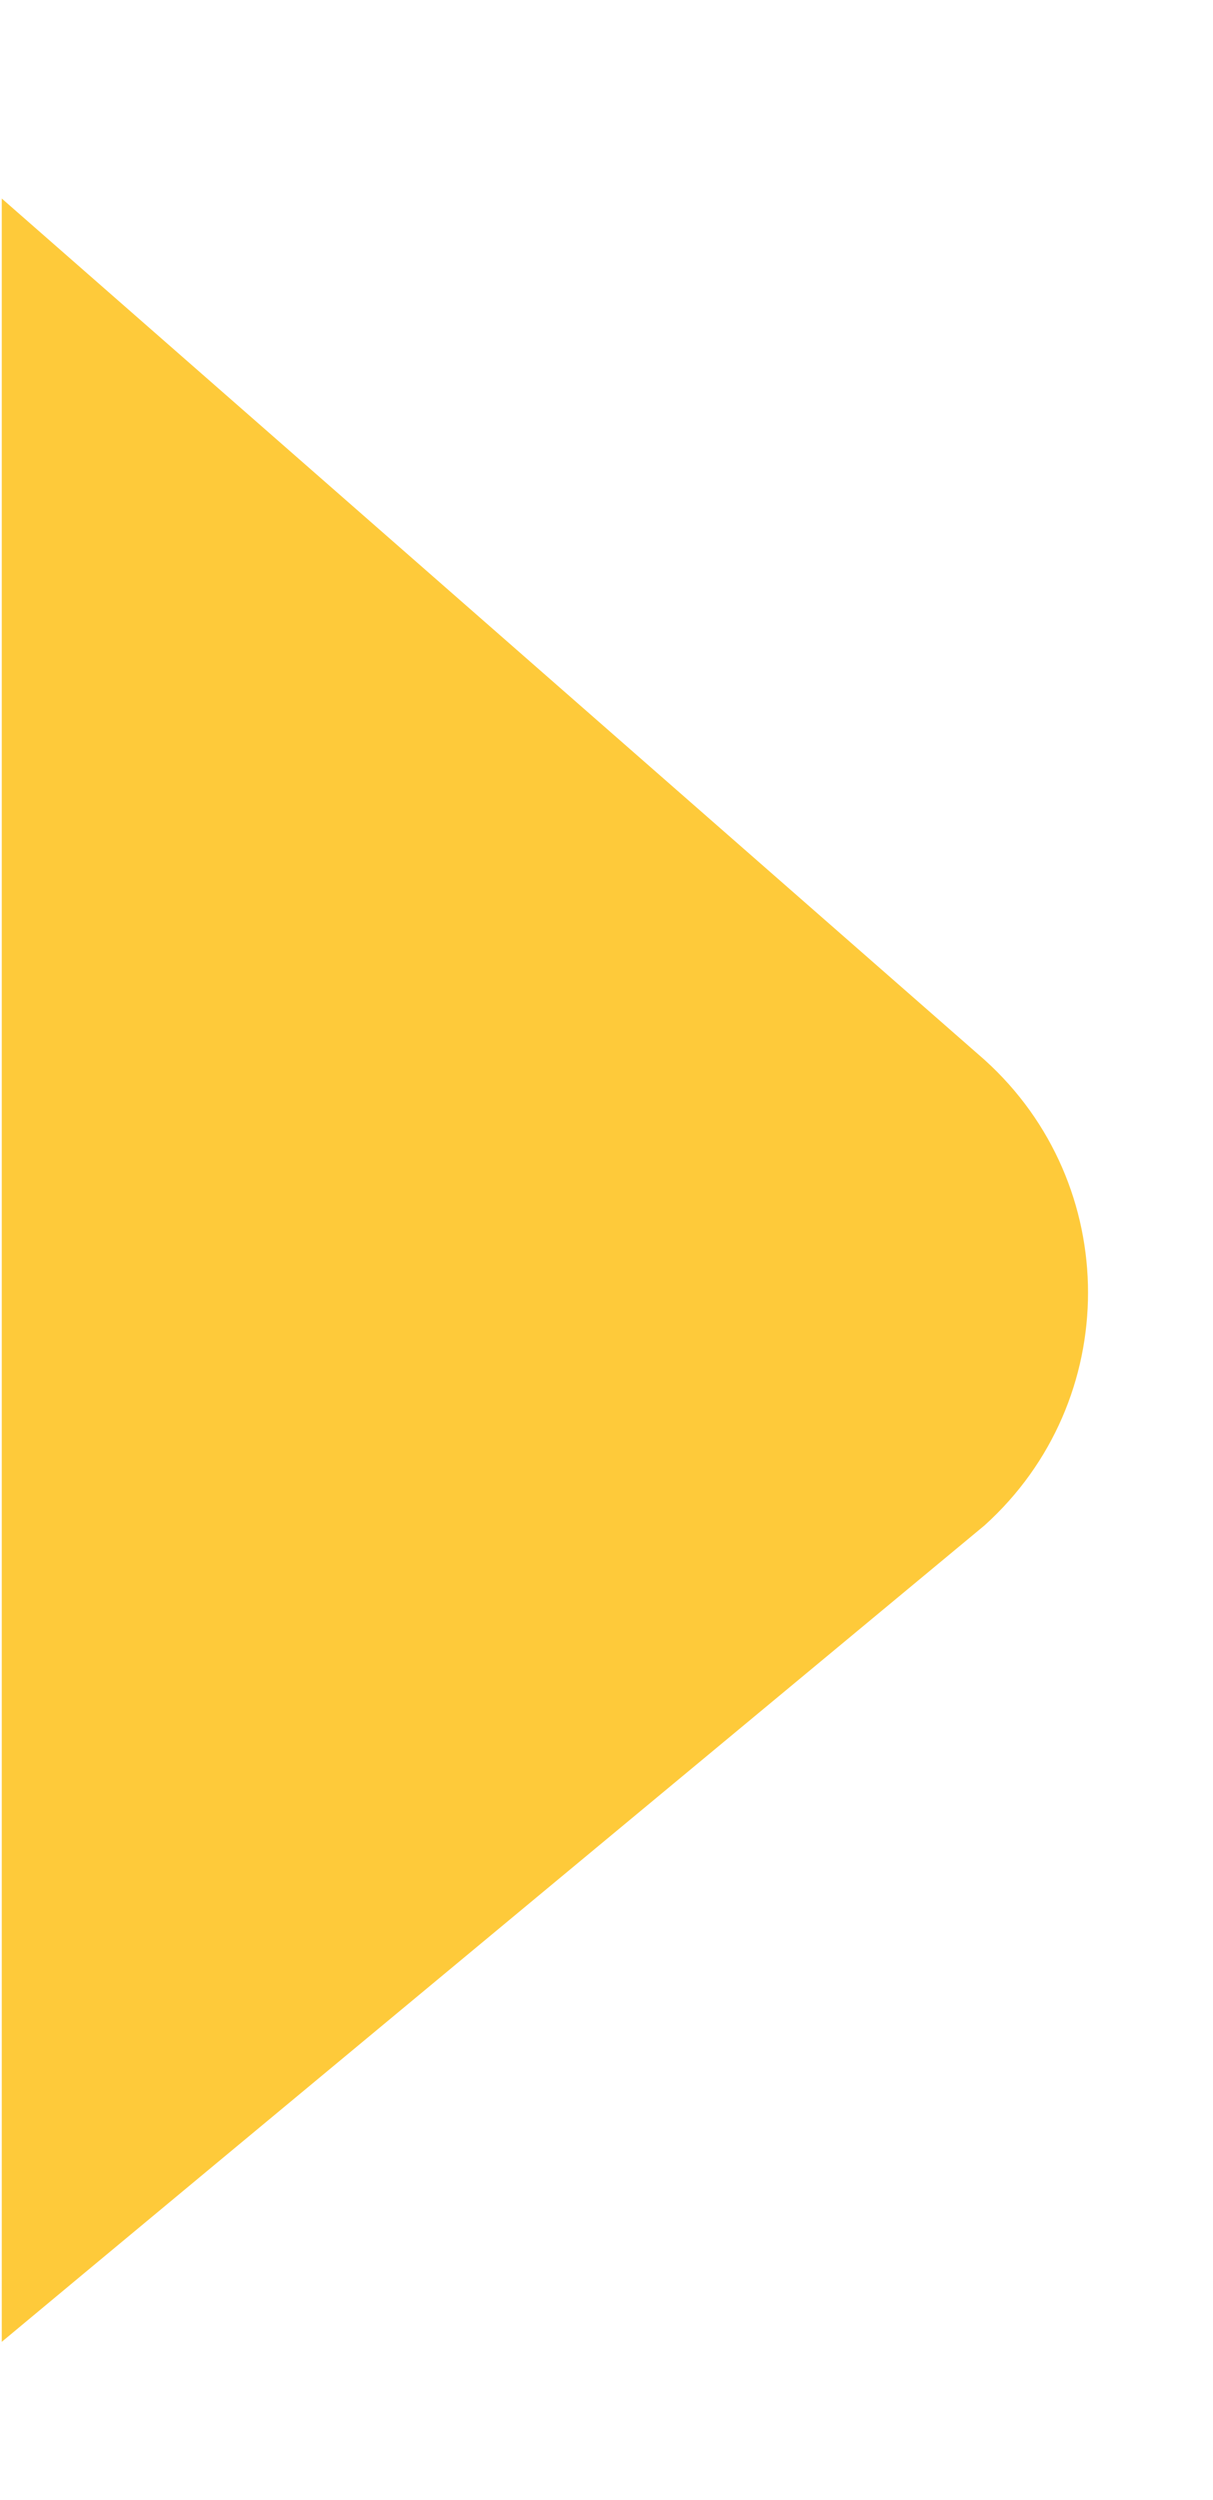 <?xml version="1.0" encoding="UTF-8"?> <svg xmlns="http://www.w3.org/2000/svg" width="165" height="340" viewBox="0 0 165 340" fill="none"><g clip-path="url(#clip0_70_358)"><path d="M0.239 105.888L0.239 187.162C0.239 234.806 0.239 318.521 0.239 318.521C19.703 302.275 133.925 207.472 133.925 207.472C152.692 190.539 152.692 161.088 133.925 144.154L0.239 27.001L0.239 105.888Z" fill="#FECA3A"></path></g><defs><clipPath id="clip0_70_358"><rect width="340" height="165" fill="white" transform="translate(0 340) rotate(-90)"></rect></clipPath></defs></svg> 